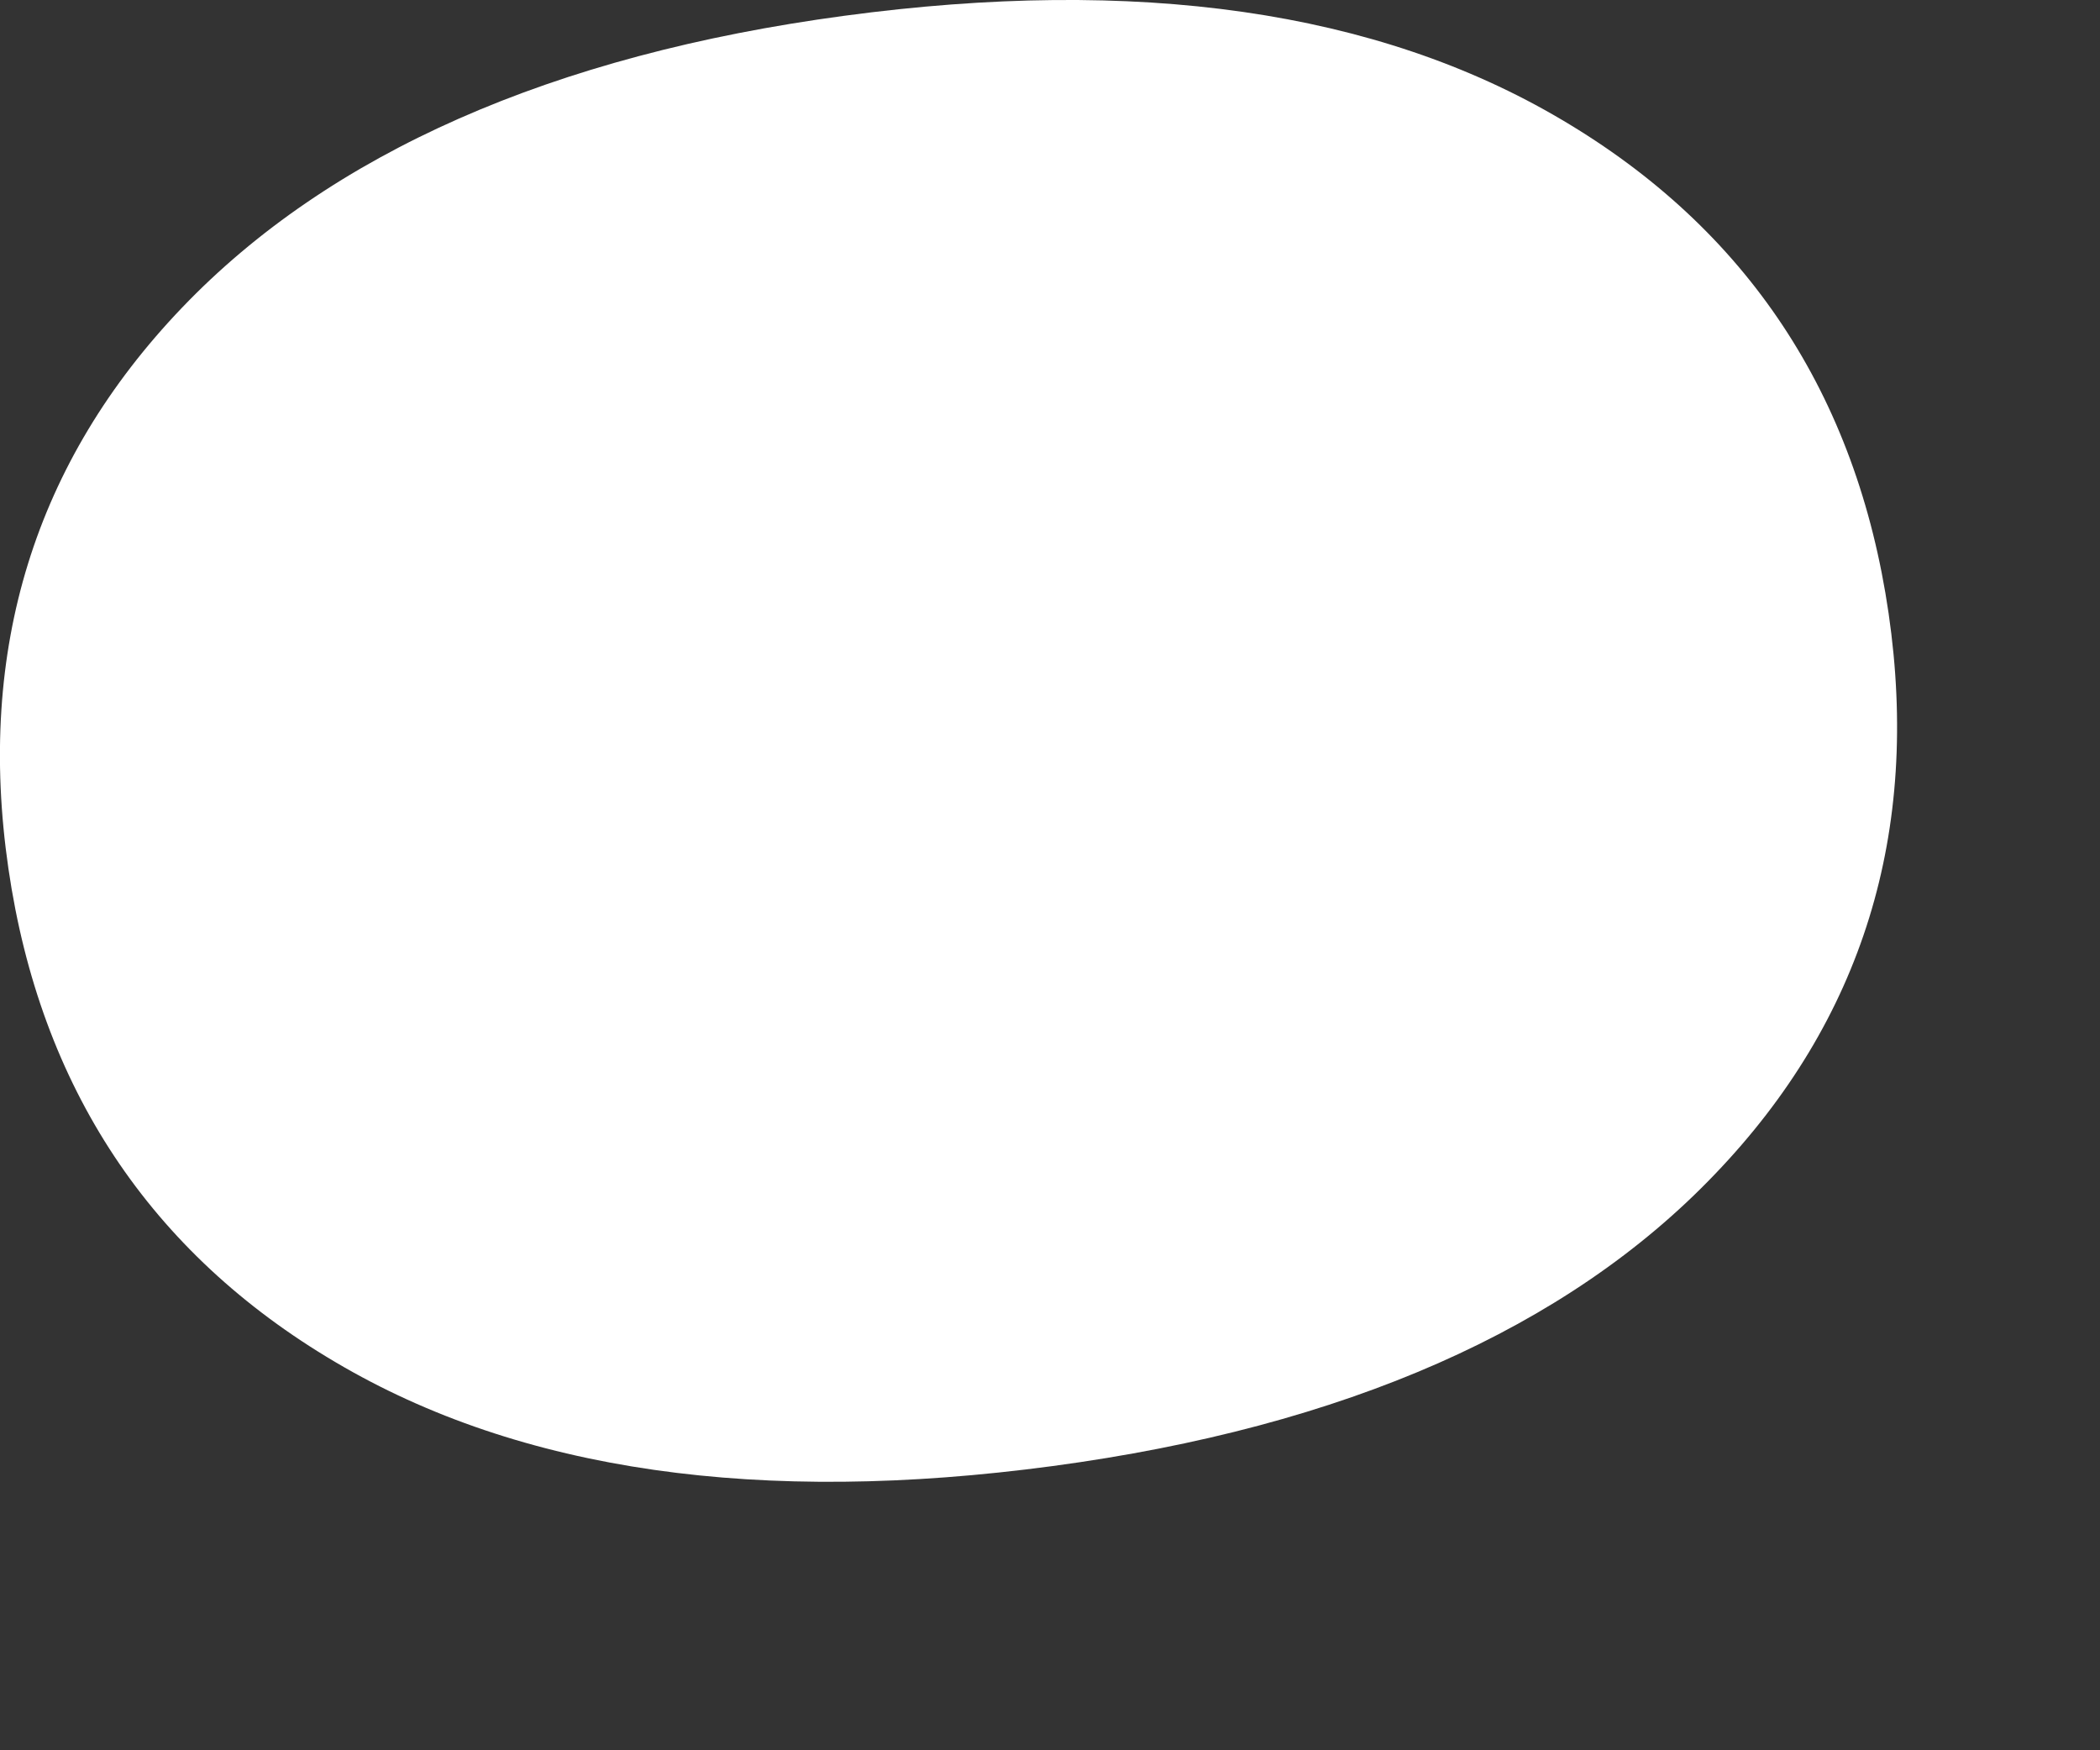 <?xml version="1.0" encoding="utf-8"?>
<svg xmlns="http://www.w3.org/2000/svg" fill="none" height="100%" overflow="visible" preserveAspectRatio="none" style="display: block;" viewBox="0 0 6 5" width="100%">
<rect x="0" y="0" width="6" height="5" fill="#333333" stroke="none"/>
<path d="M0.958 3.891C1.487 4.204 2.173 4.3 3.008 4.188C3.842 4.076 4.479 3.795 4.9 3.354C5.322 2.914 5.487 2.377 5.396 1.752C5.305 1.127 4.991 0.654 4.462 0.342C3.933 0.029 3.247 -0.067 2.413 0.045C1.578 0.157 0.942 0.438 0.52 0.879C0.099 1.319 -0.067 1.856 0.024 2.481C0.115 3.106 0.429 3.579 0.958 3.891Z" fill="white" id="Vector"/>
</svg>
